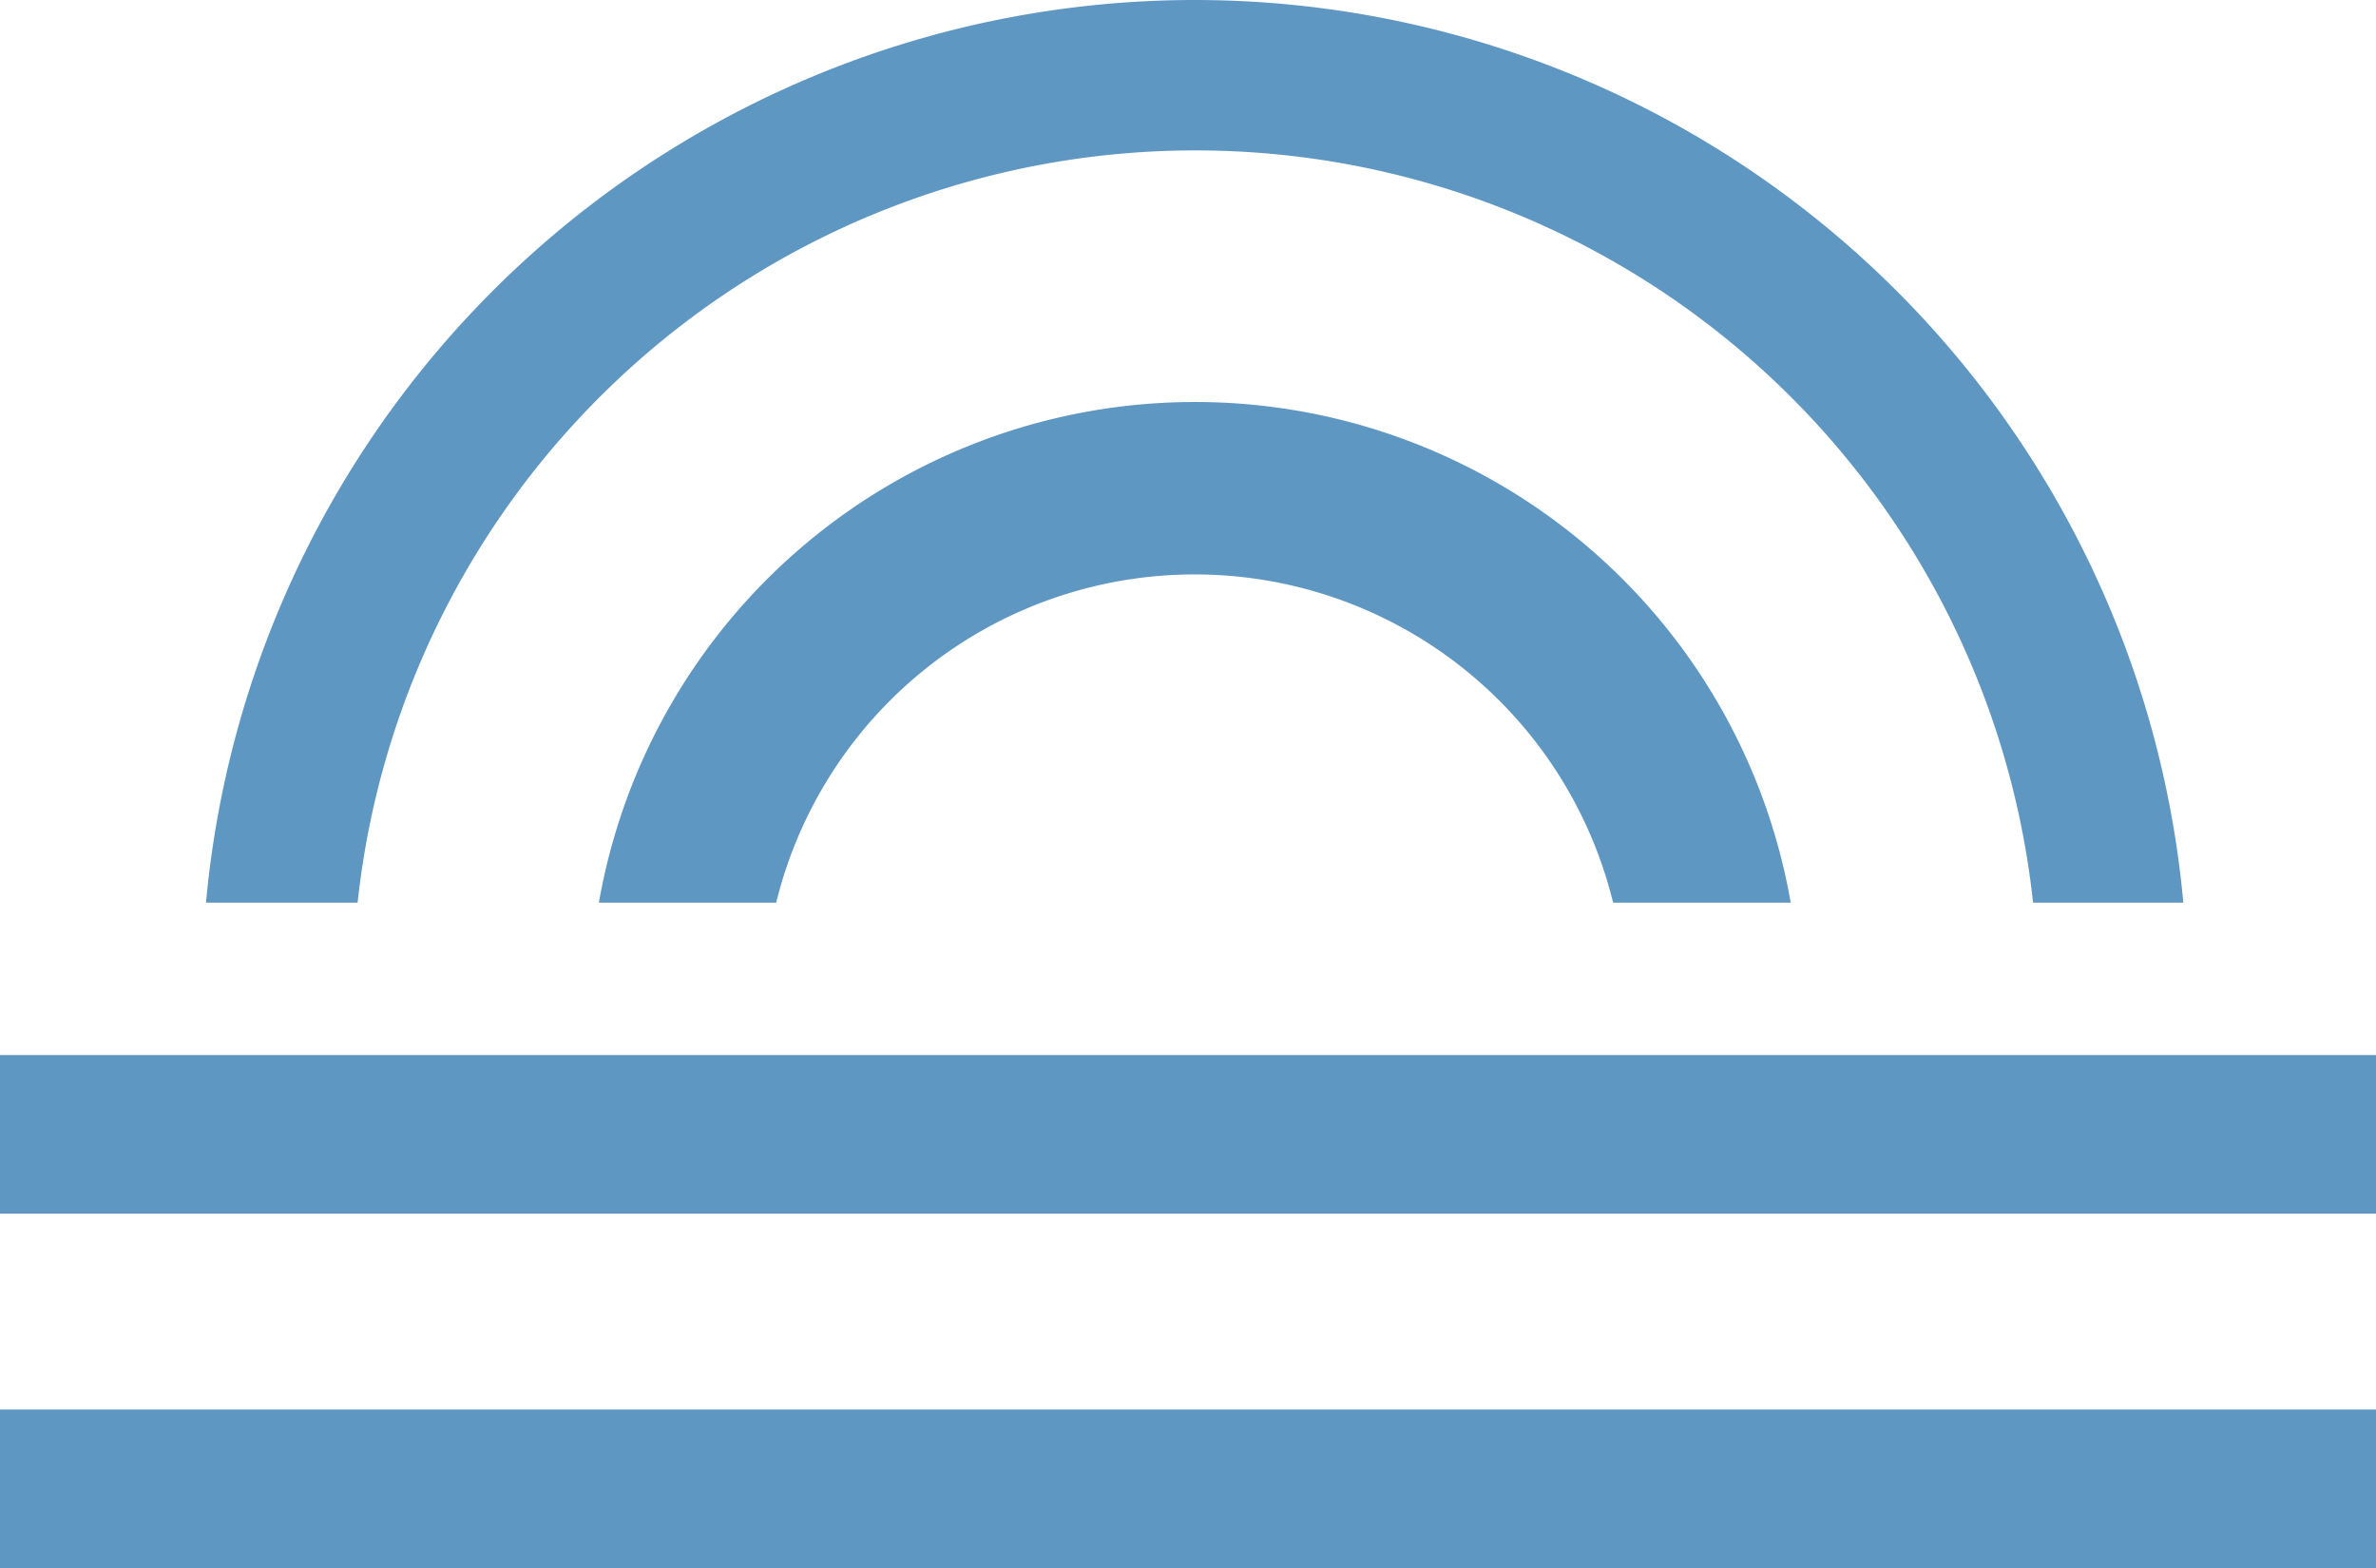 <svg xmlns="http://www.w3.org/2000/svg" viewBox="0 0 176.47 116.48"><defs><style>.cls-1,.cls-2{fill:#5f97c3;}.cls-2{fill-rule:evenodd;}</style></defs><g id="Layer_2" data-name="Layer 2"><g id="Layer_1-2" data-name="Layer 1"><rect class="cls-1" y="78.37" width="176.47" height="11.78"/><rect class="cls-1" y="104.7" width="176.47" height="11.78"/><path class="cls-2" d="M88.73,0a73.76,73.76,0,0,1,73.43,67.05H151a62.58,62.58,0,0,0-124.44,0H15.3A73.76,73.76,0,0,1,88.73,0"/><path class="cls-2" d="M88.73,29.86A44.91,44.91,0,0,1,133,67.05H119.81a32,32,0,0,0-62.16,0H44.48A44.94,44.94,0,0,1,88.73,29.86"/></g></g></svg>